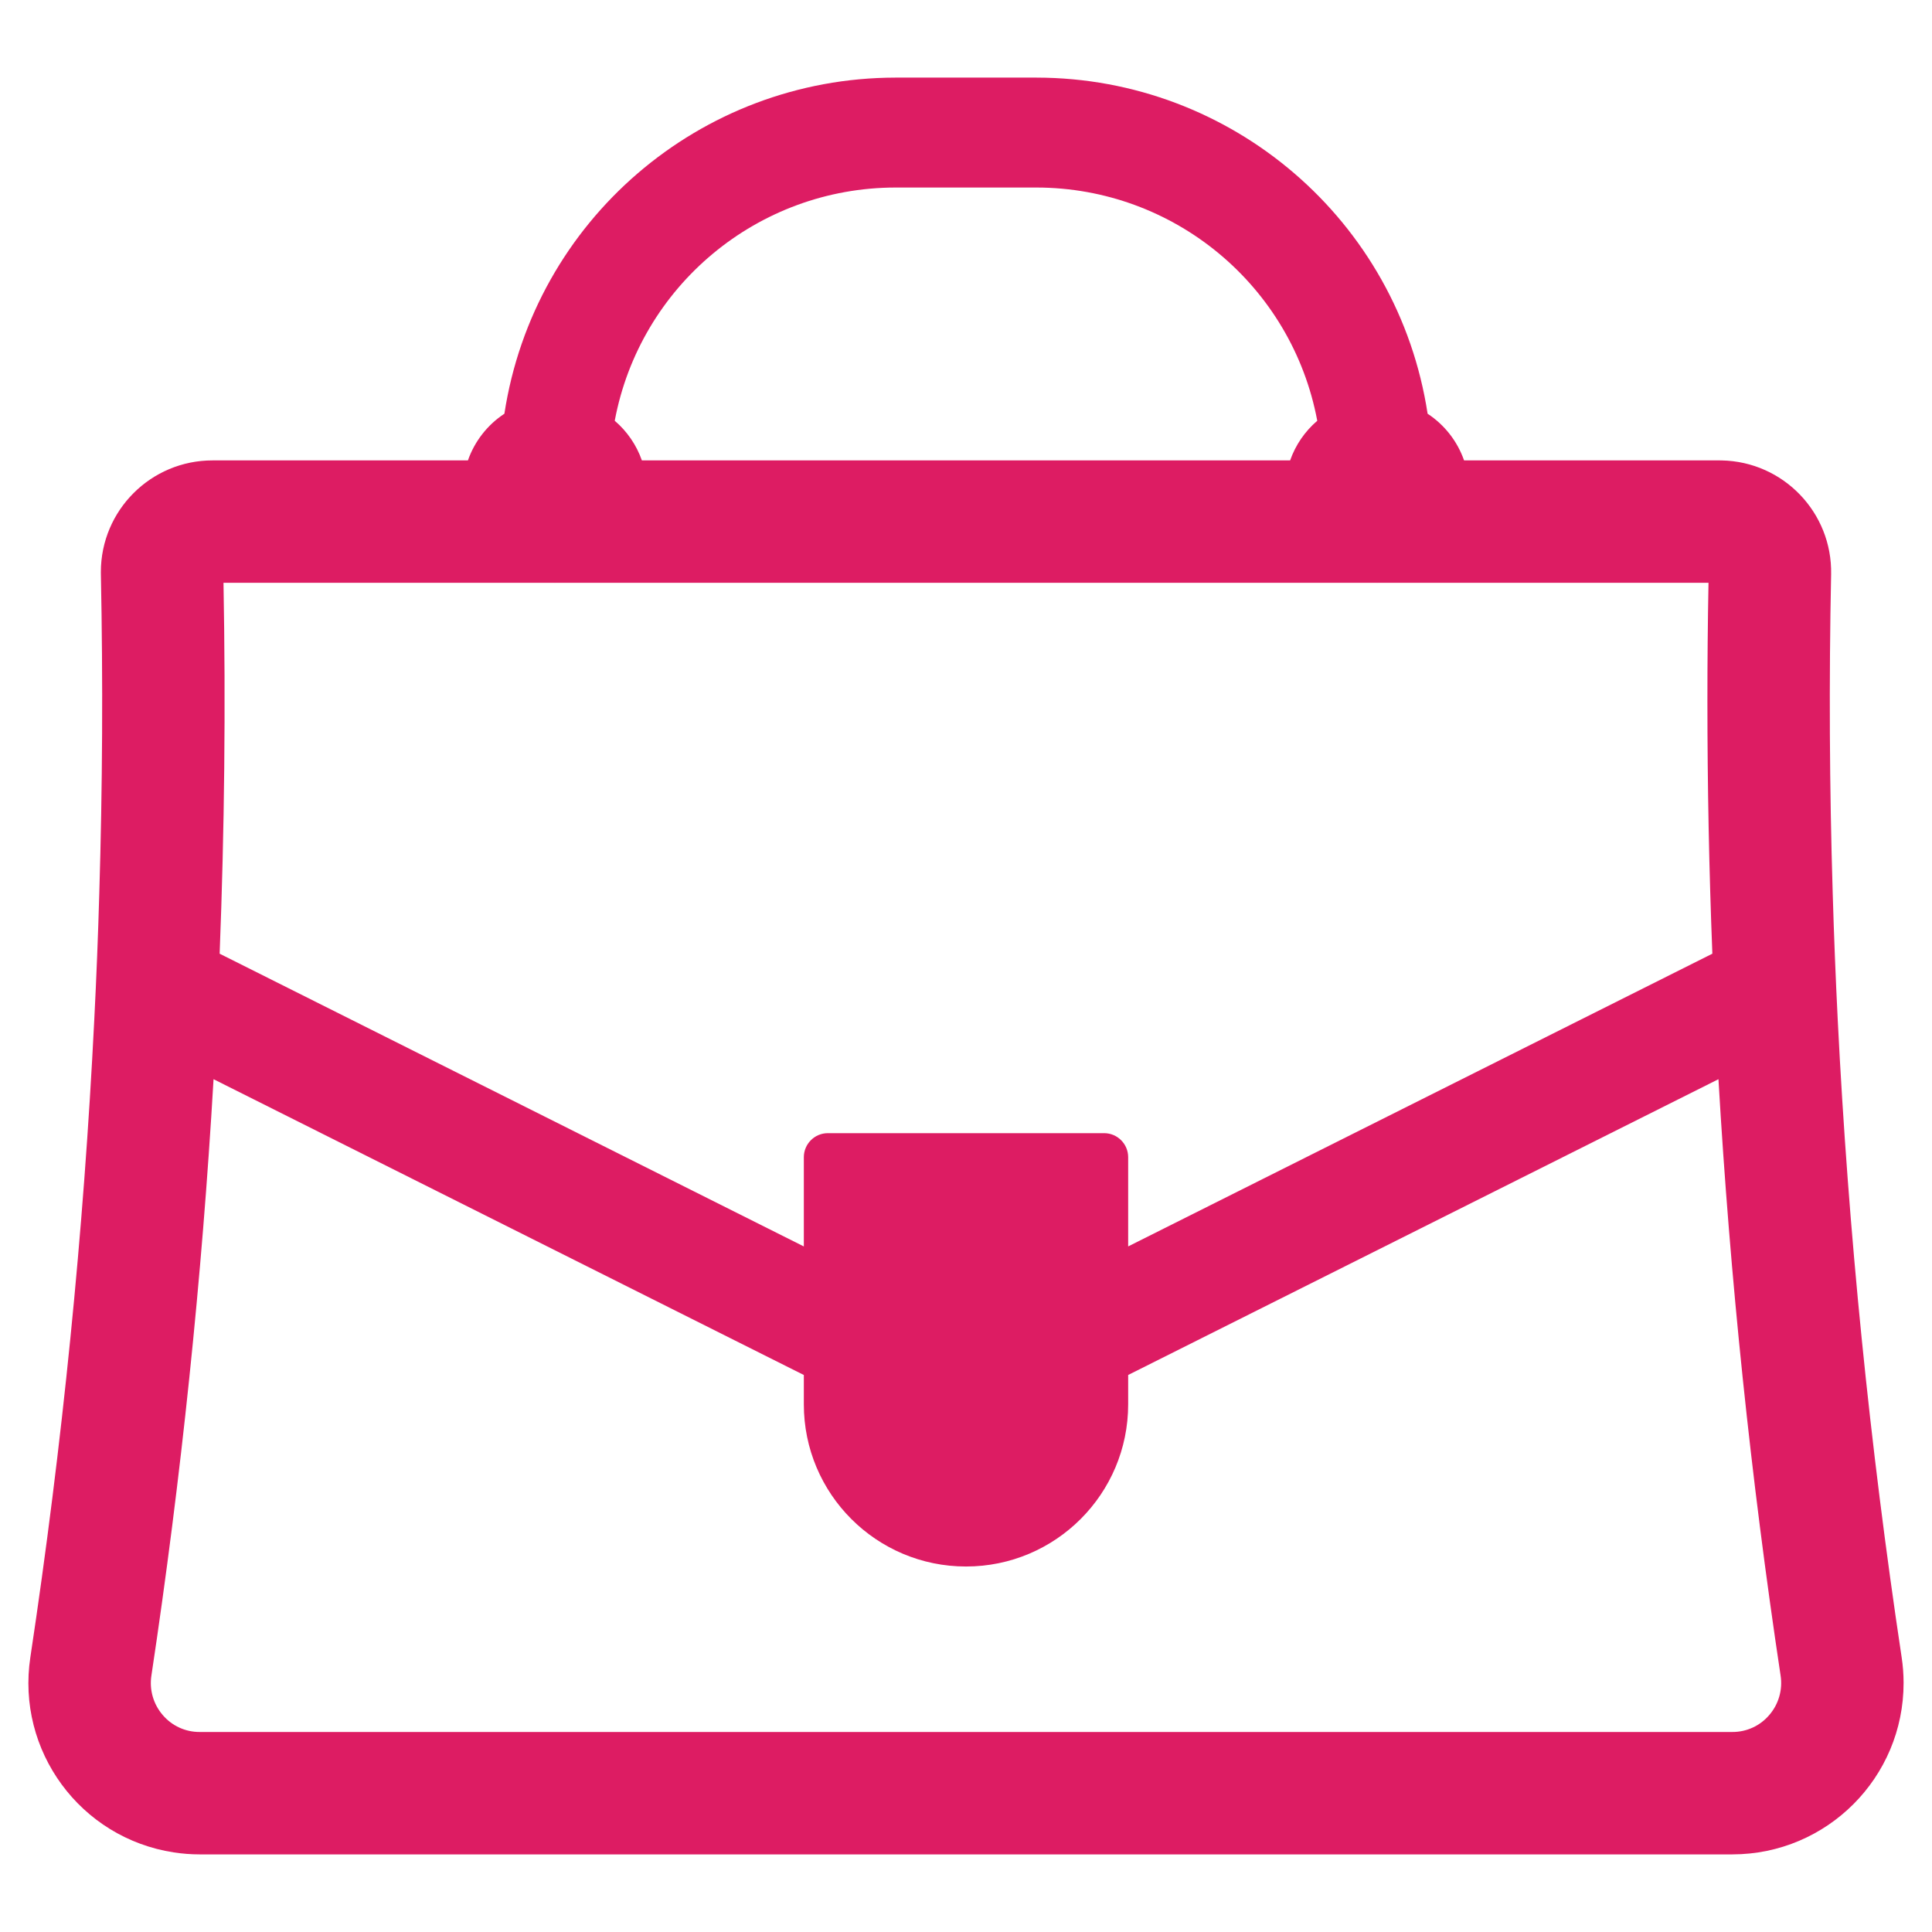 <?xml version="1.0" encoding="utf-8"?>
<!-- Generator: Adobe Illustrator 16.0.0, SVG Export Plug-In . SVG Version: 6.00 Build 0)  -->
<!DOCTYPE svg PUBLIC "-//W3C//DTD SVG 1.1//EN" "http://www.w3.org/Graphics/SVG/1.1/DTD/svg11.dtd">
<svg version="1.1" id="Layer_1" xmlns="http://www.w3.org/2000/svg" xmlns:xlink="http://www.w3.org/1999/xlink" x="0px" y="0px"
	 width="960px" height="960px" viewBox="0 0 960 960" enable-background="new 0 0 960 960" xml:space="preserve">
<title>b</title>
<path fill="#DD1C63" d="M944.904,823.395c-15.89-105.612-26.474-211.225-31.754-316.837c-1.043-20.88-1.87-41.759-2.482-62.638
	c-1.613-52.856-1.879-105.712-0.794-158.568c0.607-30.634-23.733-55.961-54.368-56.569c-0.381-0.007-0.763-0.011-1.145-0.011
	H727.488c-3.33-9.512-9.698-17.663-18.12-23.198C694.671,109.603,612.18,38.69,515.09,38.565h-70.18
	c-97.09,0.125-179.582,71.038-194.279,167.009c-8.422,5.535-14.789,13.687-18.12,23.198H105.639
	c-30.641-0.024-55.499,24.795-55.523,55.436c0,0.381,0.003,0.763,0.011,1.145c1.068,52.856,0.803,105.712-0.794,158.568
	c-0.596,20.879-1.423,41.758-2.482,62.638C41.586,612.17,31.002,717.782,15.096,823.395c-7.113,46.492,24.81,89.948,71.301,97.061
	c4.231,0.647,8.506,0.976,12.787,0.979h761.632c47.032-0.051,85.118-38.22,85.067-85.253
	C945.879,831.901,945.552,827.627,944.904,823.395z M305.459,209.075C318.05,141.95,376.615,93.279,444.91,93.184h70.18
	c68.295,0.095,126.86,48.767,139.451,115.892c-6.154,5.262-10.807,12.057-13.487,19.696H318.946
	C316.266,221.132,311.613,214.337,305.459,209.075z M111.051,289.597h164.544l0.129,0.006l0.129-0.006h408.293l0.129,0.006
	l0.129-0.006h164.545c-0.373,19.638-0.555,39.309-0.547,59.013c0,41.684,0.819,83.443,2.458,125.275L560.58,619.336v-44.323
	c0-6.602-5.352-11.952-11.953-11.952l0,0H411.373c-6.602-0.001-11.953,5.351-11.953,11.952l0,0v44.336l-0.008-0.004L109.14,473.885
	C111.548,412.315,112.185,350.886,111.051,289.597z M879.113,852.219c-4.566,5.354-11.26,8.424-18.297,8.392H99.184
	c-7.037,0.032-13.731-3.037-18.297-8.392c-4.708-5.43-6.772-12.666-5.636-19.762c14.797-98.239,25.1-197.248,30.86-296.207
	l293.301,146.974l0.008,0.004v14.578c0,44.503,36.077,80.58,80.58,80.58l0,0l0,0c44.503,0,80.58-36.076,80.58-80.579
	c0,0,0,0,0-0.001v-14.591L853.89,536.25c5.76,98.959,16.063,197.968,30.859,296.207
	C885.885,839.554,883.822,846.789,879.113,852.219z"/>
</svg>
